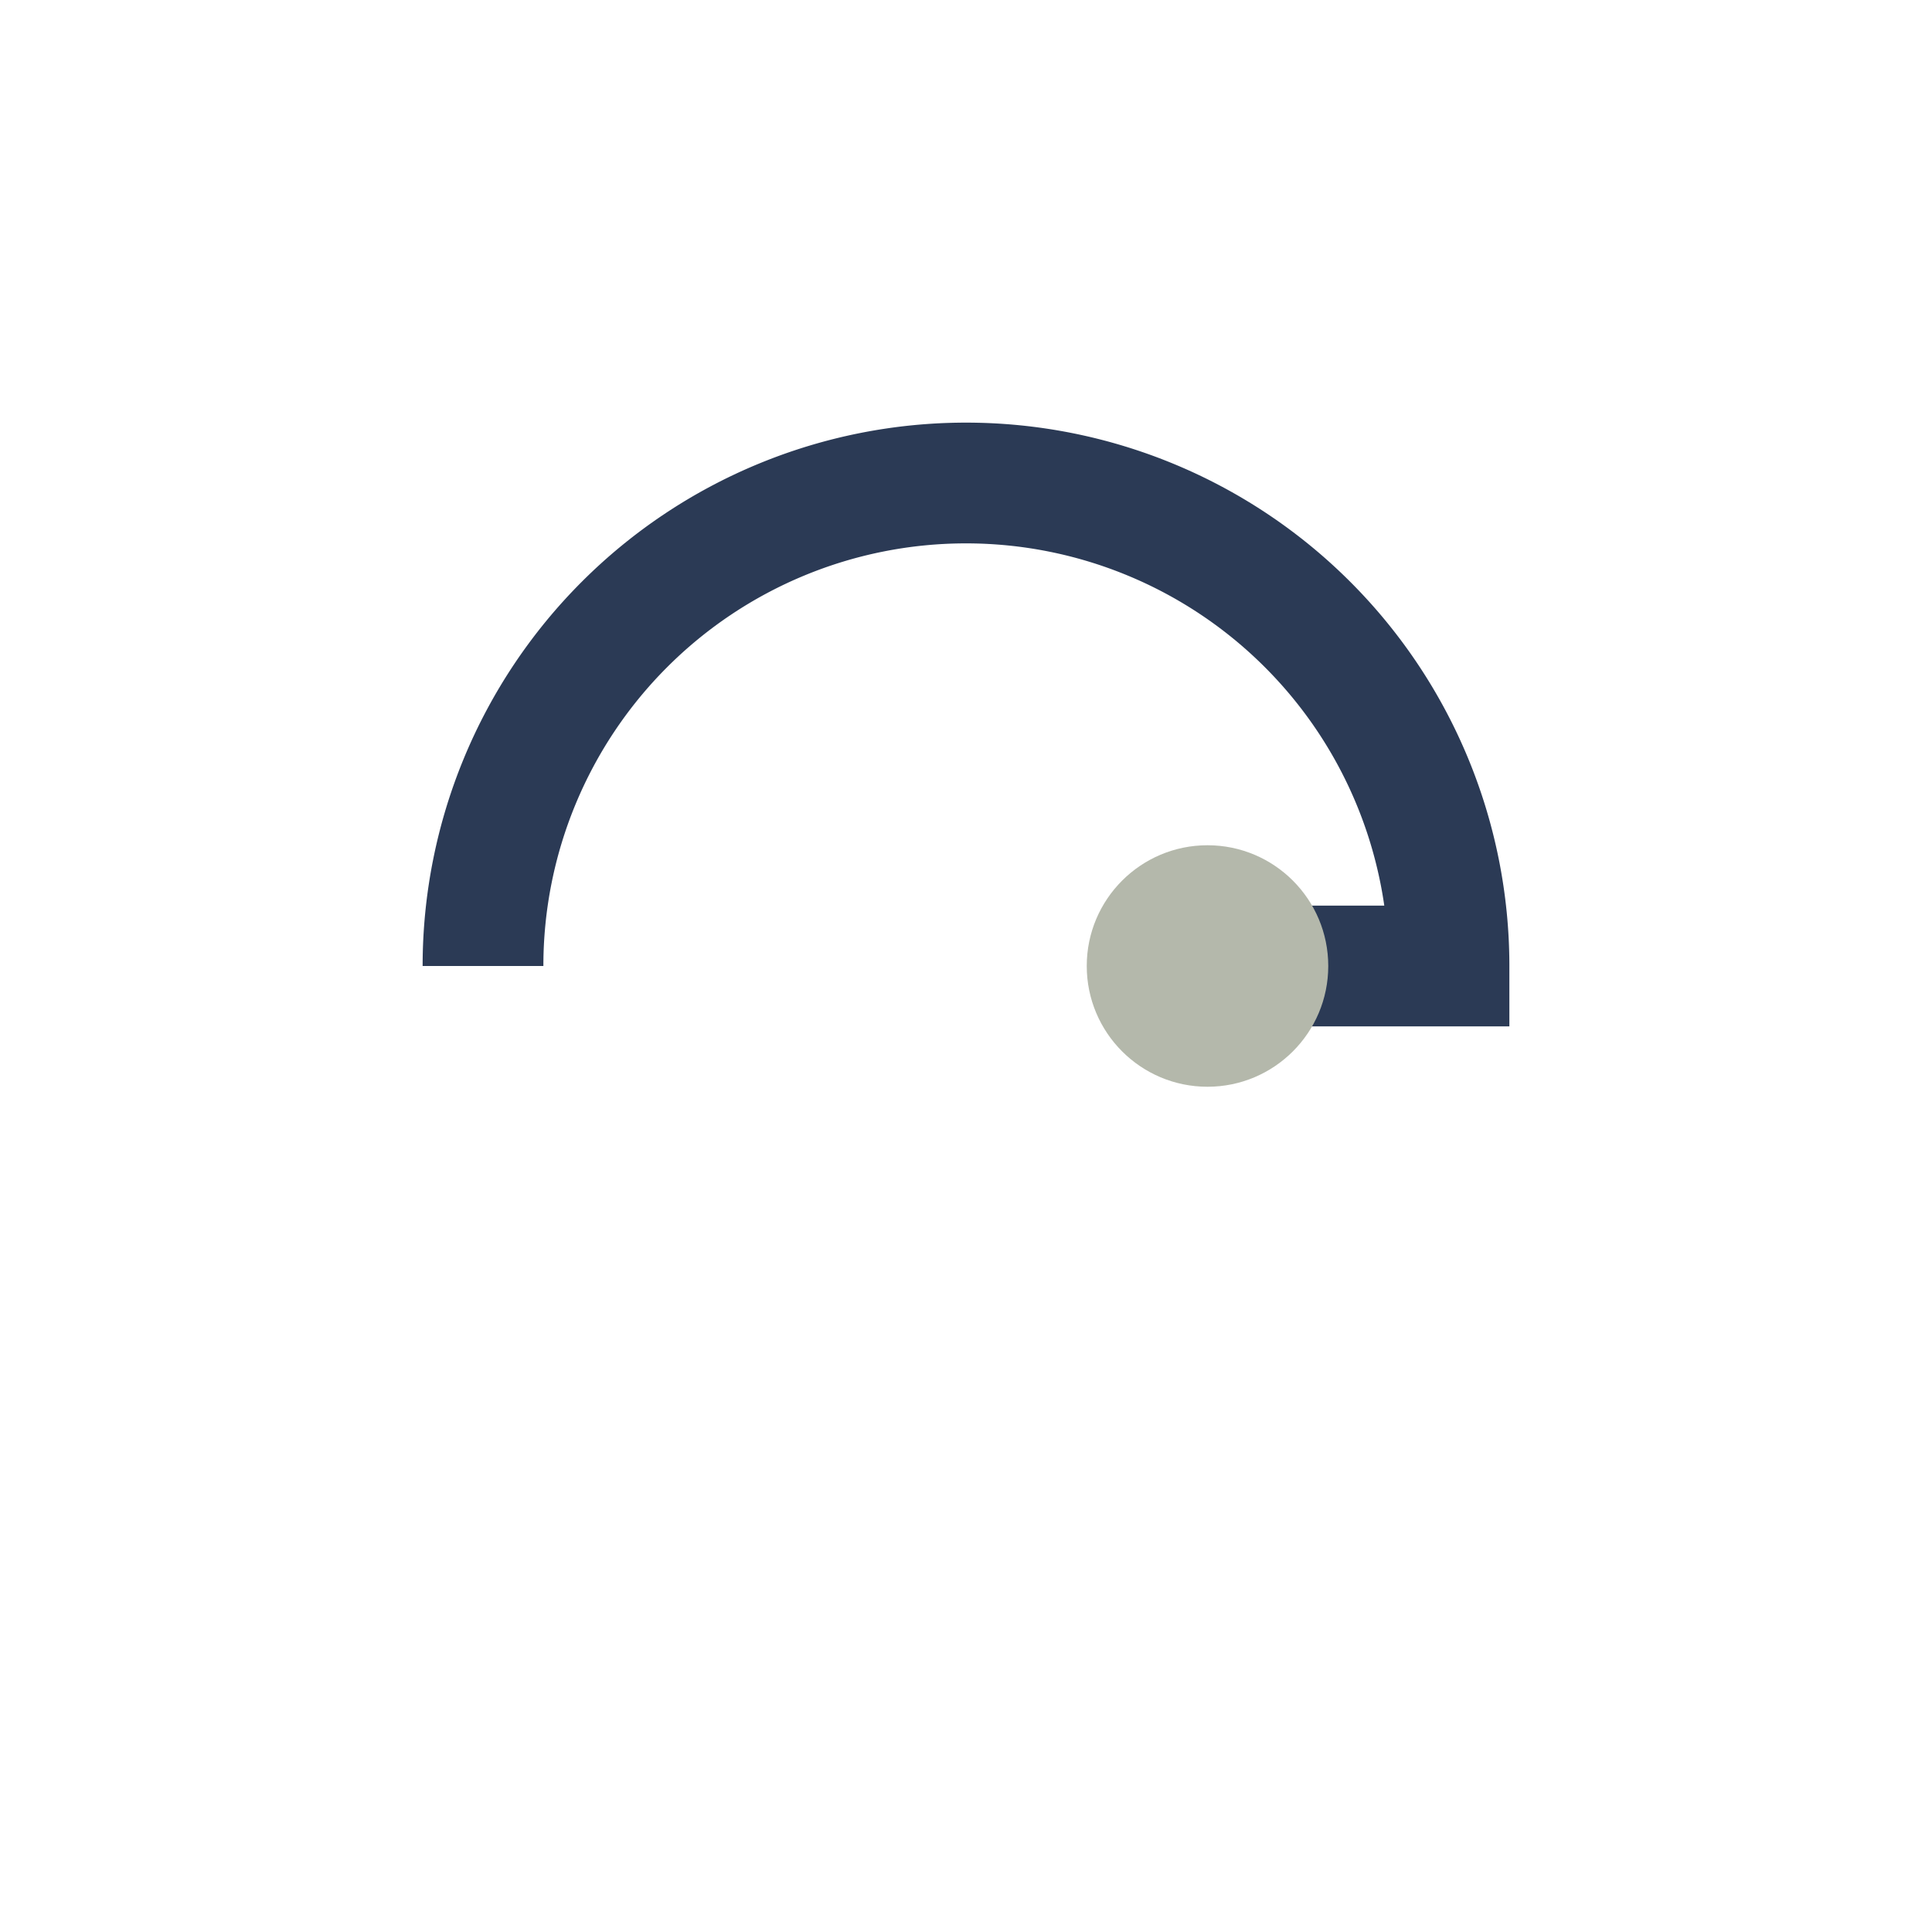 <?xml version="1.0" encoding="UTF-8"?>
<svg xmlns="http://www.w3.org/2000/svg" width="32" height="32" viewBox="0 0 32 32"><path d="M8 16a8 8 0 0116 0H20" stroke="#2B3A55" stroke-width="2" fill="none"/><circle cx="20" cy="16" r="2" fill="#B4B8AB"/></svg>
